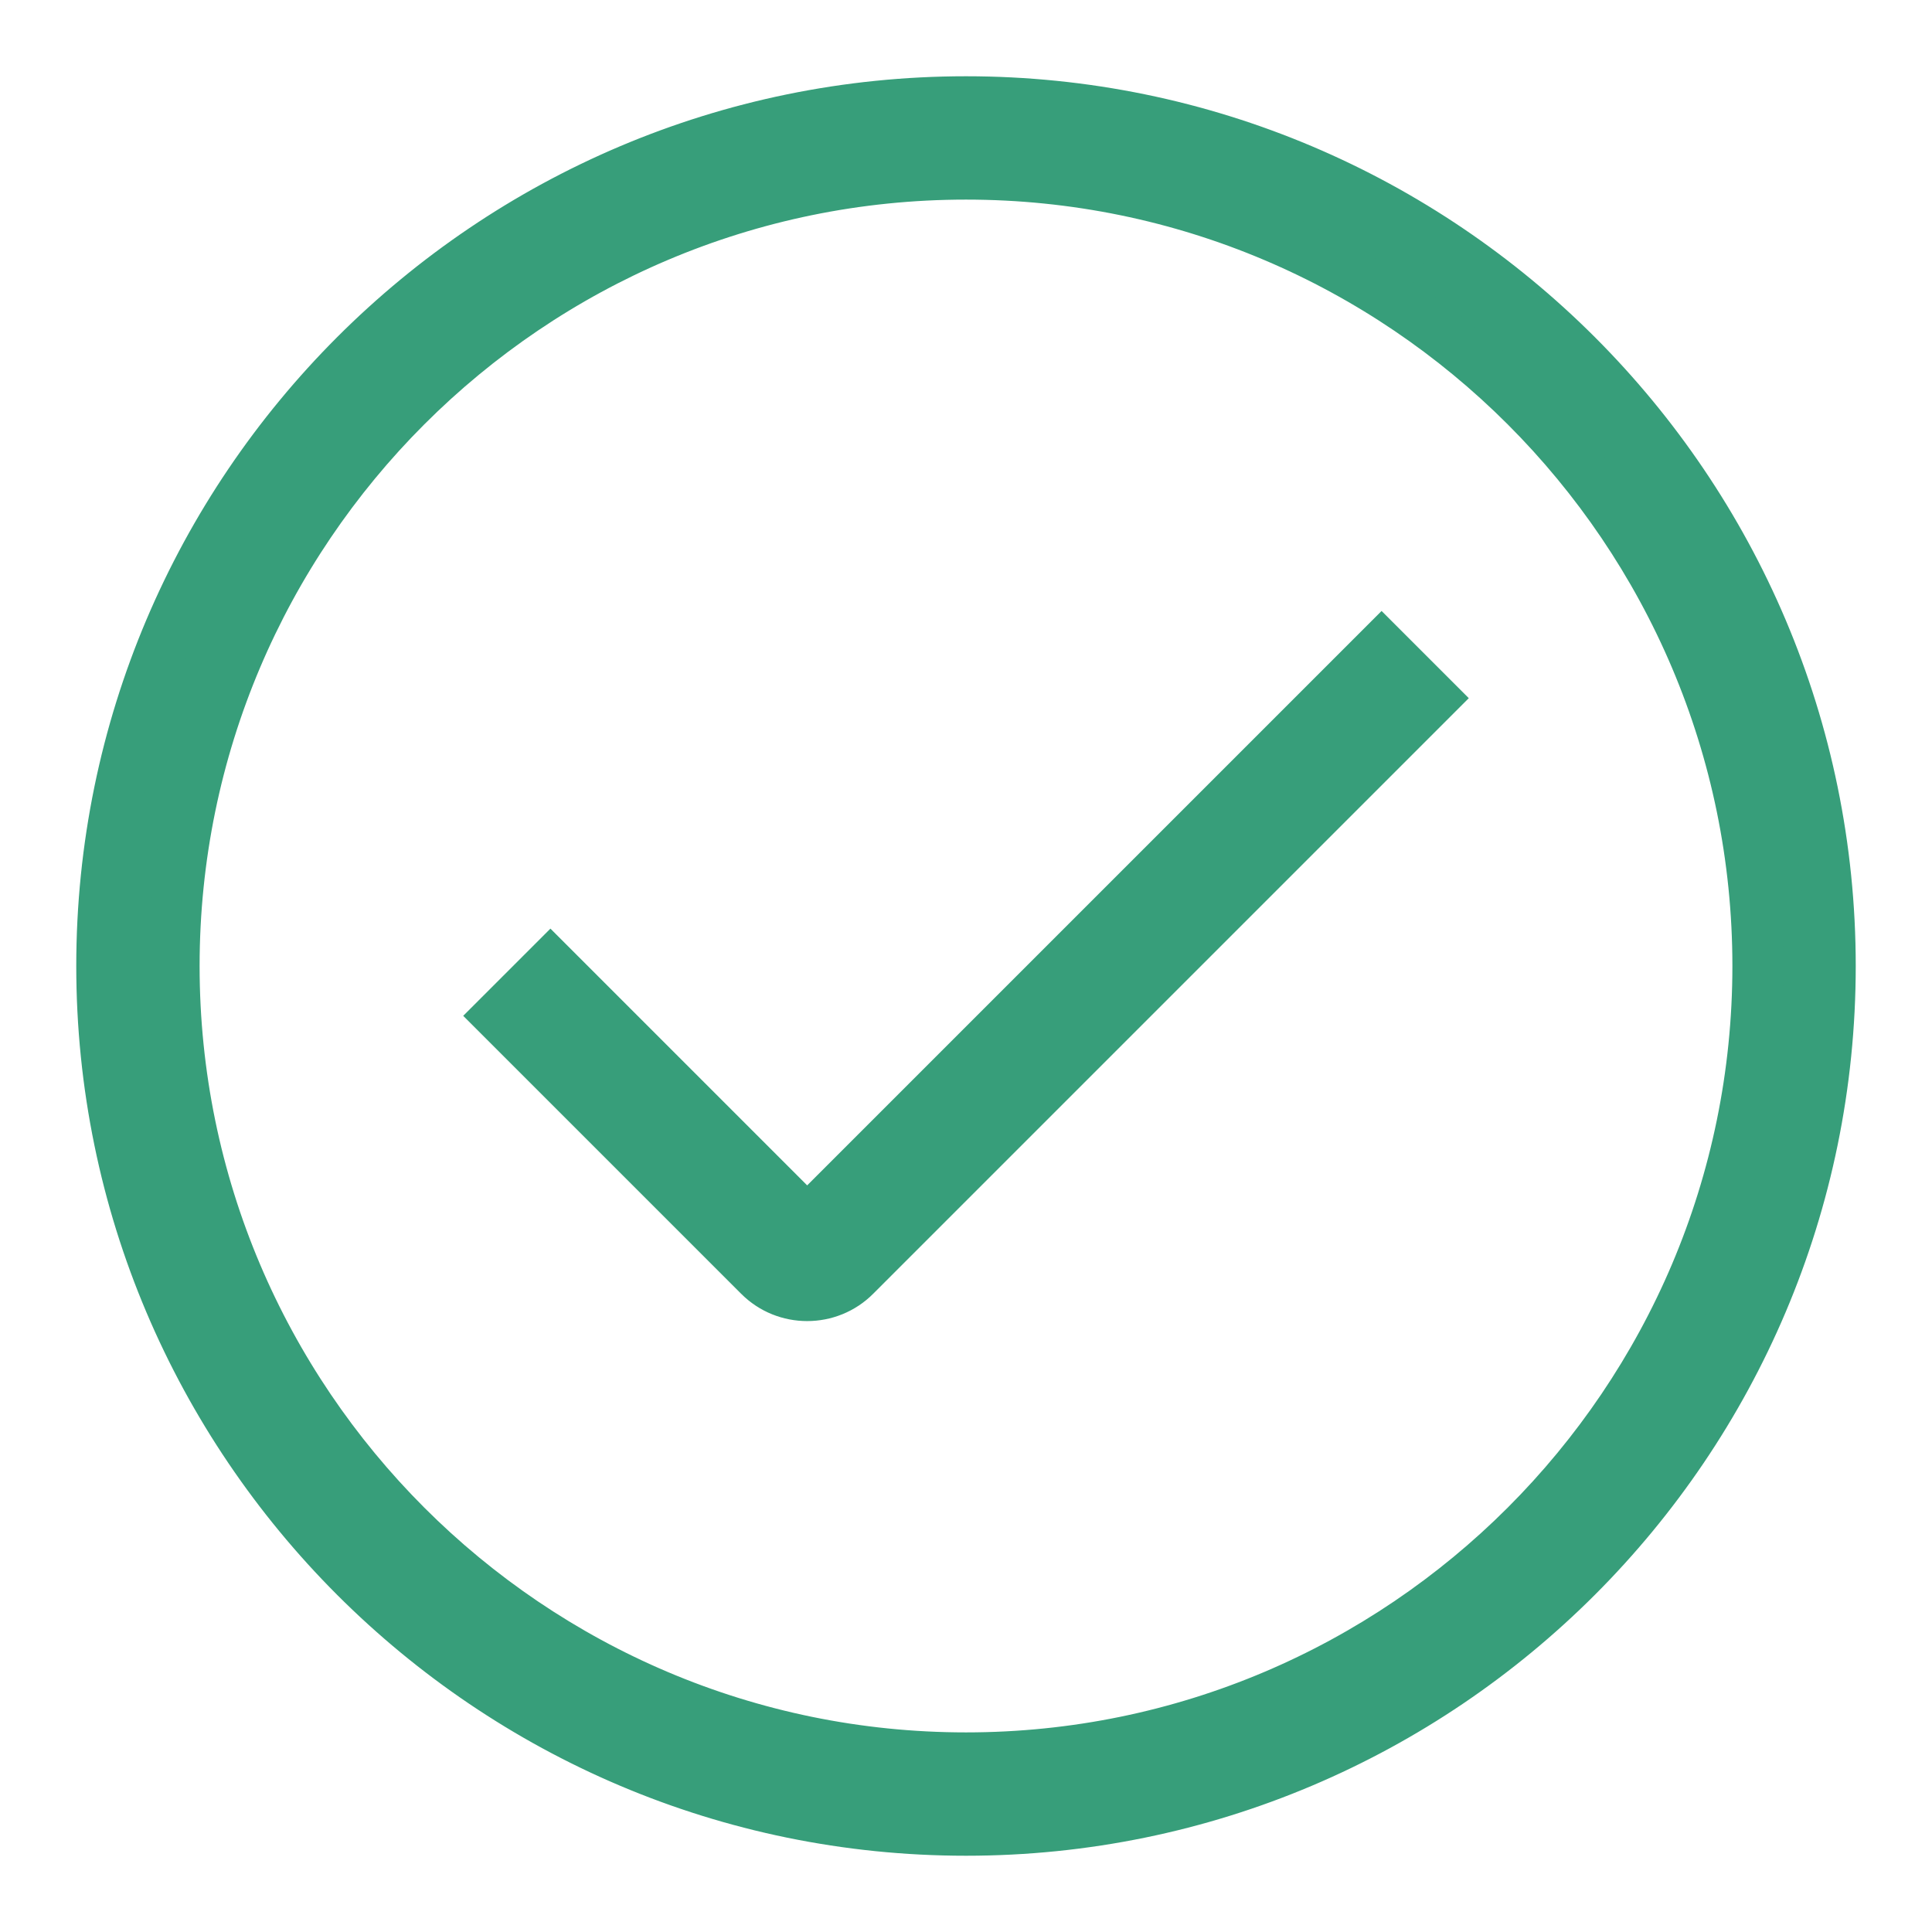 <?xml version="1.0" encoding="UTF-8"?>
<svg width="19px" height="19px" viewBox="0 0 19 19" version="1.1" xmlns="http://www.w3.org/2000/svg" xmlns:xlink="http://www.w3.org/1999/xlink">
    <title>2</title>
    <g id="High-Fidelity" stroke="none" stroke-width="1" fill="none" fill-rule="evenodd">
        <g id="Pricing" transform="translate(-269, -585)" fill="#379E7A" fill-rule="nonzero" stroke="#379E7A" stroke-width="0.5">
            <g id="Gatsby-Hover" transform="translate(216, 421)">
                <g id="2" transform="translate(54, 165)">
                    <path d="M8.5,17 C3.813,17 0,13.187 0,8.5 C0,3.813 3.813,0 8.5,0 C13.187,0 17,3.813 17,8.5 C17,13.187 13.187,17 8.5,17 Z M8.5,0.713 C4.206,0.713 0.713,4.206 0.713,8.5 C0.713,12.794 4.206,16.287 8.5,16.287 C12.794,16.287 16.287,12.794 16.287,8.5 C16.287,4.206 12.794,0.713 8.5,0.713 Z M7.411,11.546 L13.091,5.866 L12.587,5.362 L6.938,11.011 L4.413,8.486 L3.909,8.99 L6.465,11.546 C6.595,11.677 6.767,11.742 6.938,11.742 C7.109,11.742 7.281,11.677 7.411,11.546 Z" id="Shape"></path>
                </g>
            </g>
        </g>
    </g>
</svg>
